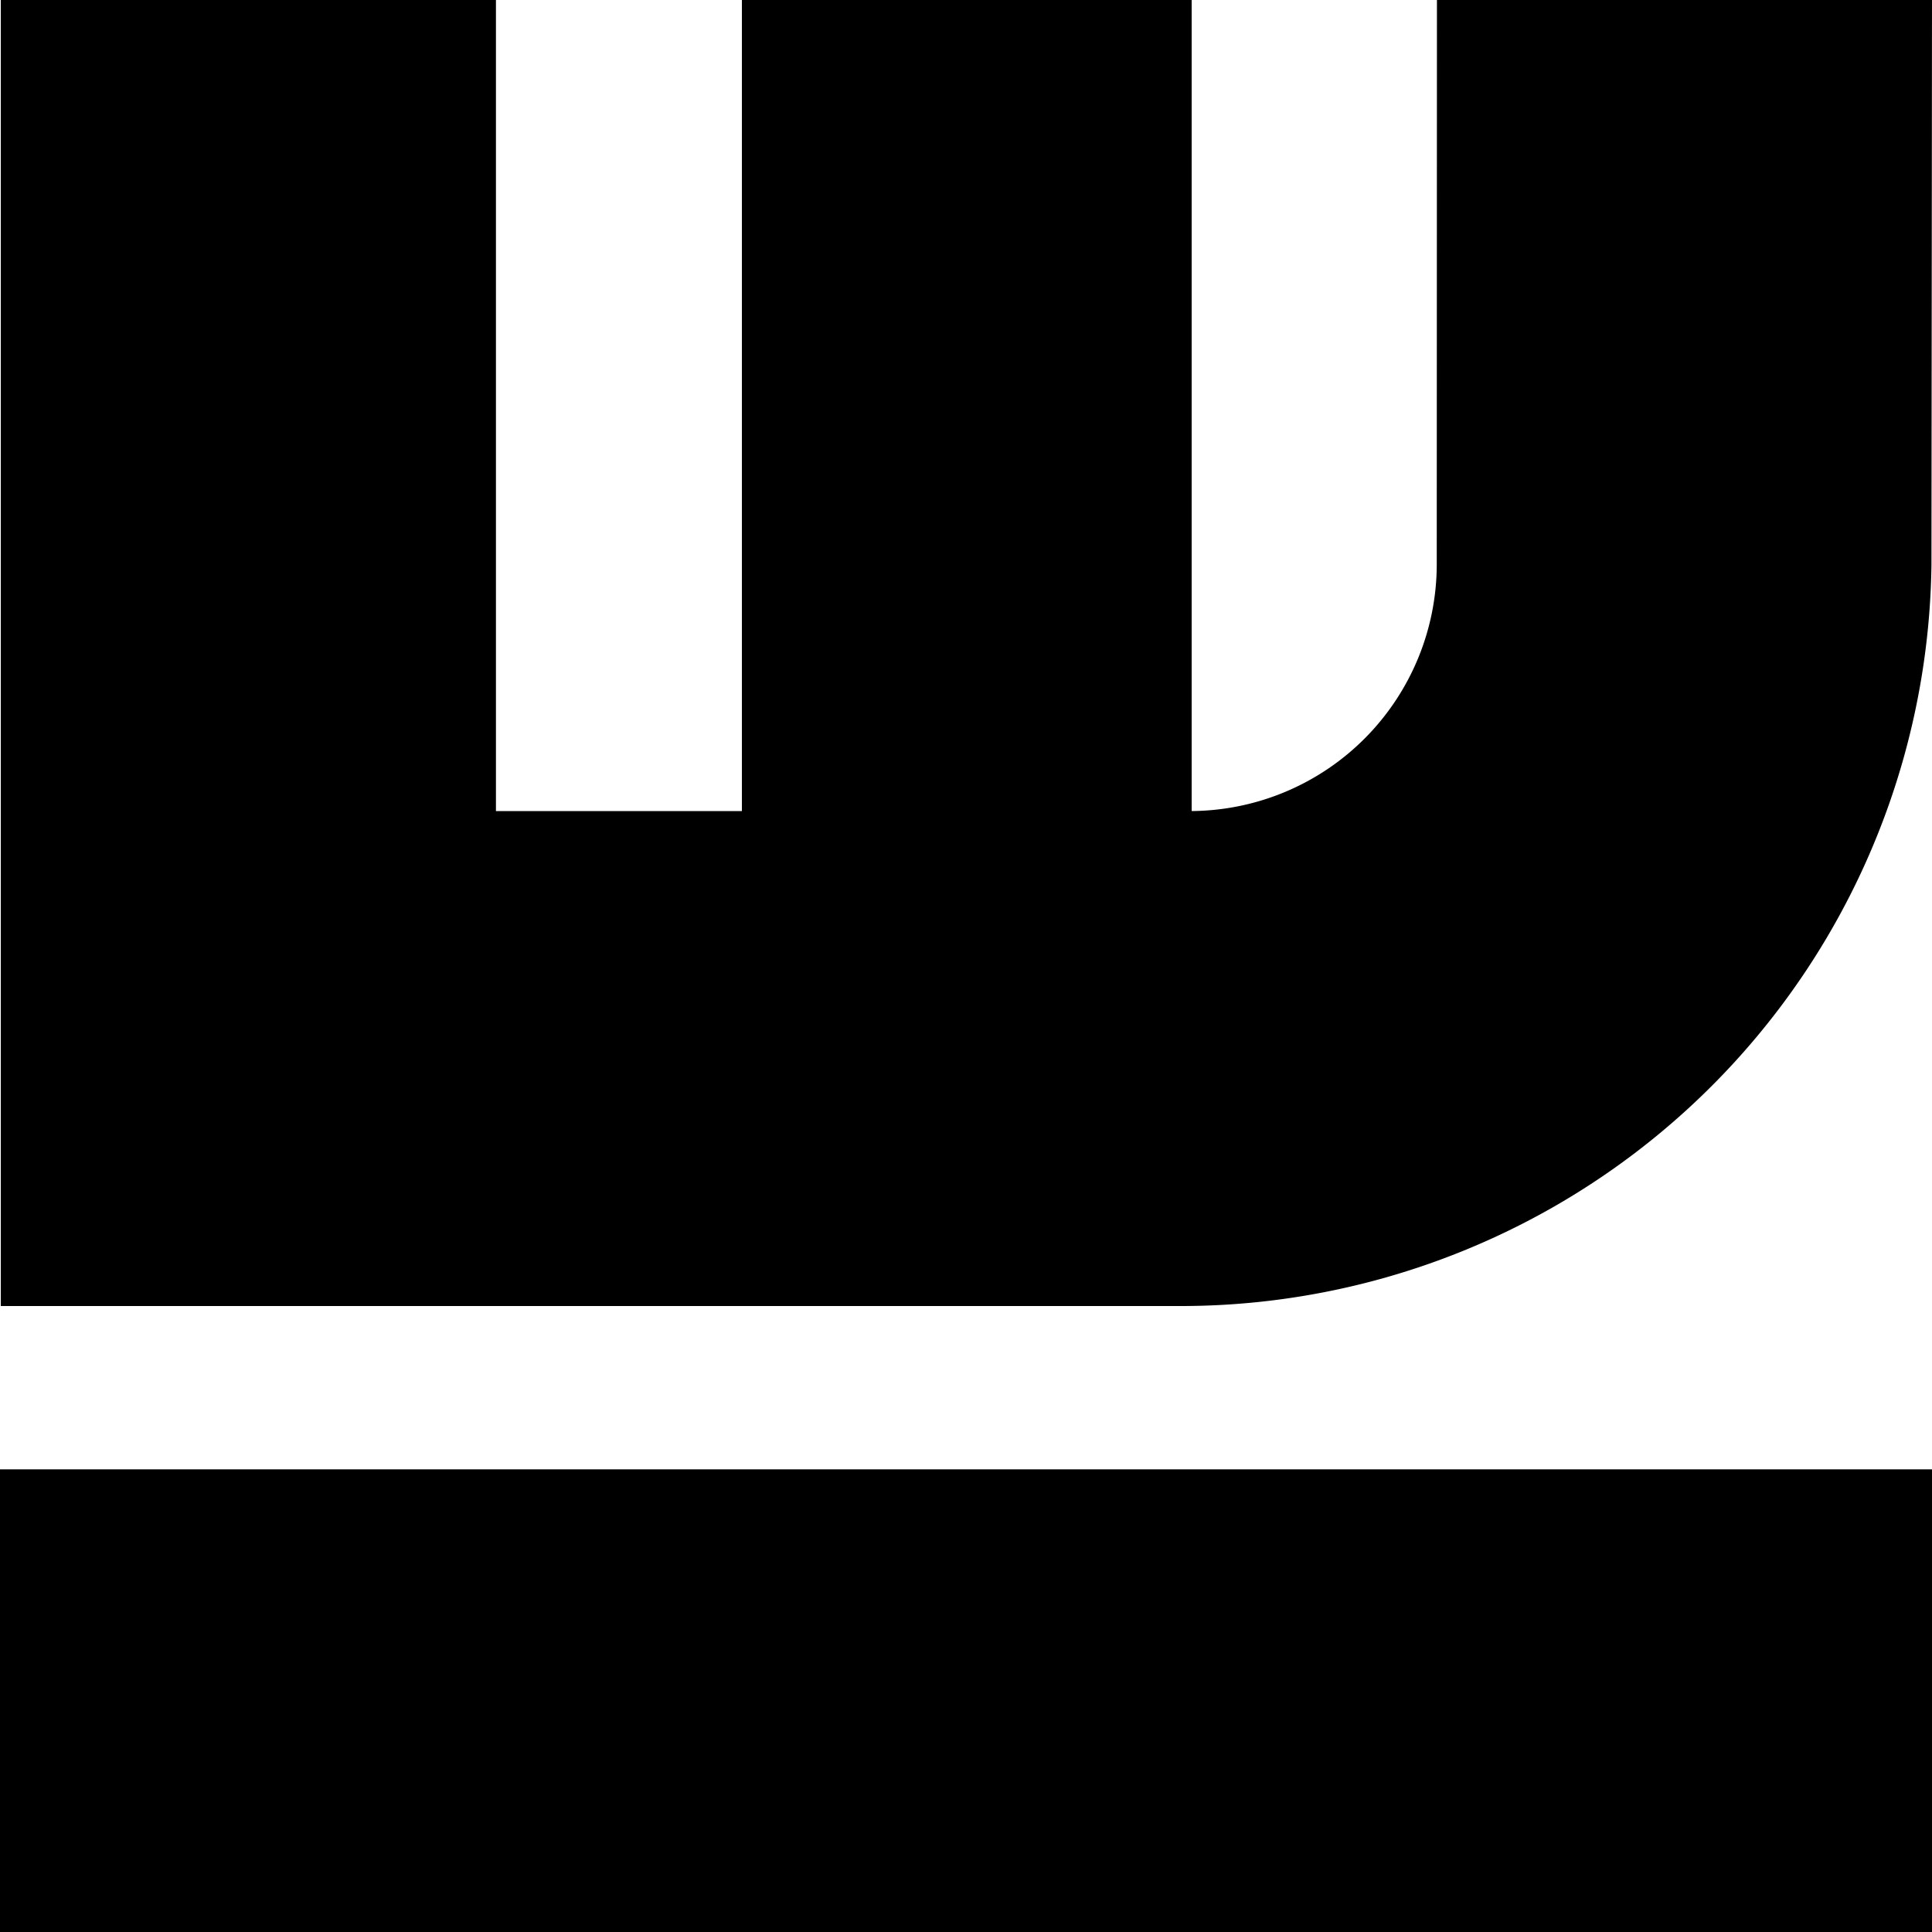 <svg xmlns="http://www.w3.org/2000/svg" width="50" height="50" viewBox="0 0 50 50">
    <defs>
        <clipPath id="clip-path">
            <path d="M0-16H50V-66H0Z" transform="translate(0 66)"/>
        </clipPath>
    </defs>
    <g clip-path="url(#clip-path)">
        <path d="M50-16H0V-27.974H50ZM37.188-66l-.005,14.616A6.391,6.391,0,0,1,30.84-45.01V-66H19.2v20.99H12.835V-66H.021v33.8H30.486a19.433,19.433,0,0,0,19.5-19.189L50-66Zm0,0-.005,14.616A6.391,6.391,0,0,1,30.84-45.01V-66H19.2v20.99H12.835V-66H.021v33.8H30.486a19.433,19.433,0,0,0,19.5-19.189L50-66Z" transform="translate(0 66)"/>
    </g>
</svg>